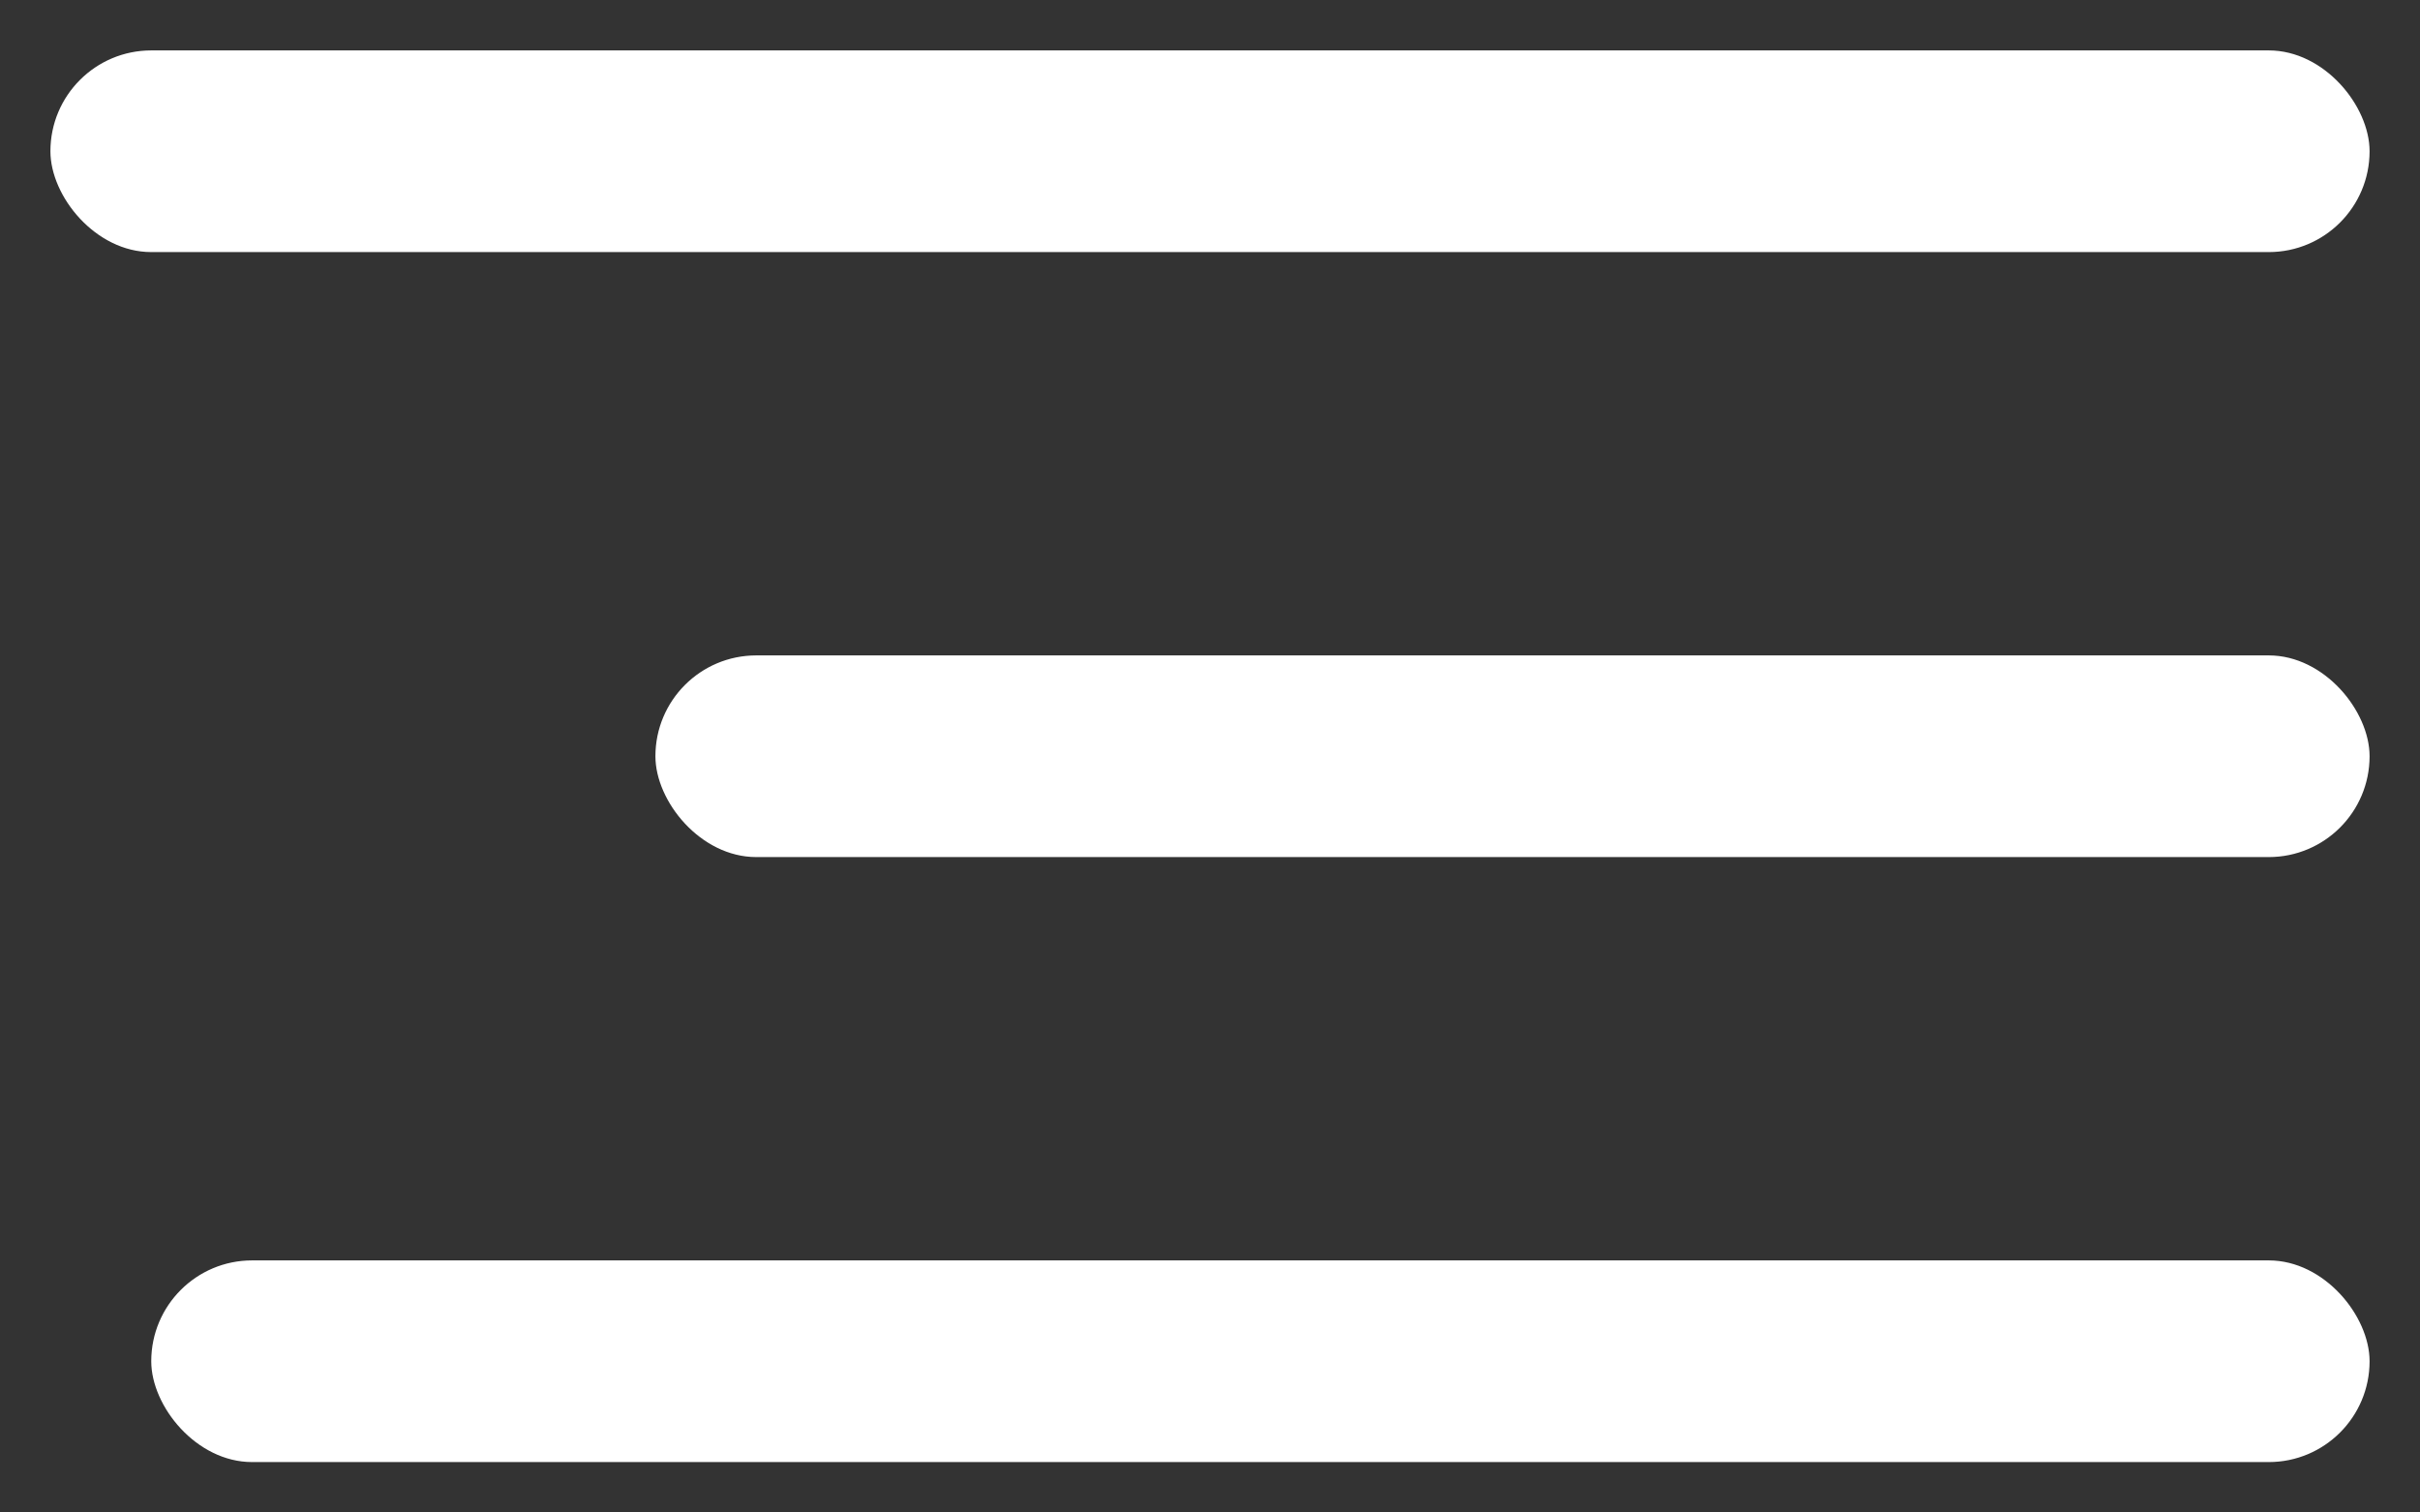 <svg width="24" height="15" viewBox="0 0 24 15" fill="none" xmlns="http://www.w3.org/2000/svg">
<rect x="0" y="0" width="24" height="15" fill="#333333" stroke="none"/>
<rect x="0.5" y="0.5" width="23" height="2" rx="1" fill="white"/>
<rect x="6.5" y="6.5" width="17" height="2" rx="1" fill="white"/>
<rect x="1.5" y="12.5" width="22" height="2" rx="1" fill="white"/>
</svg>
